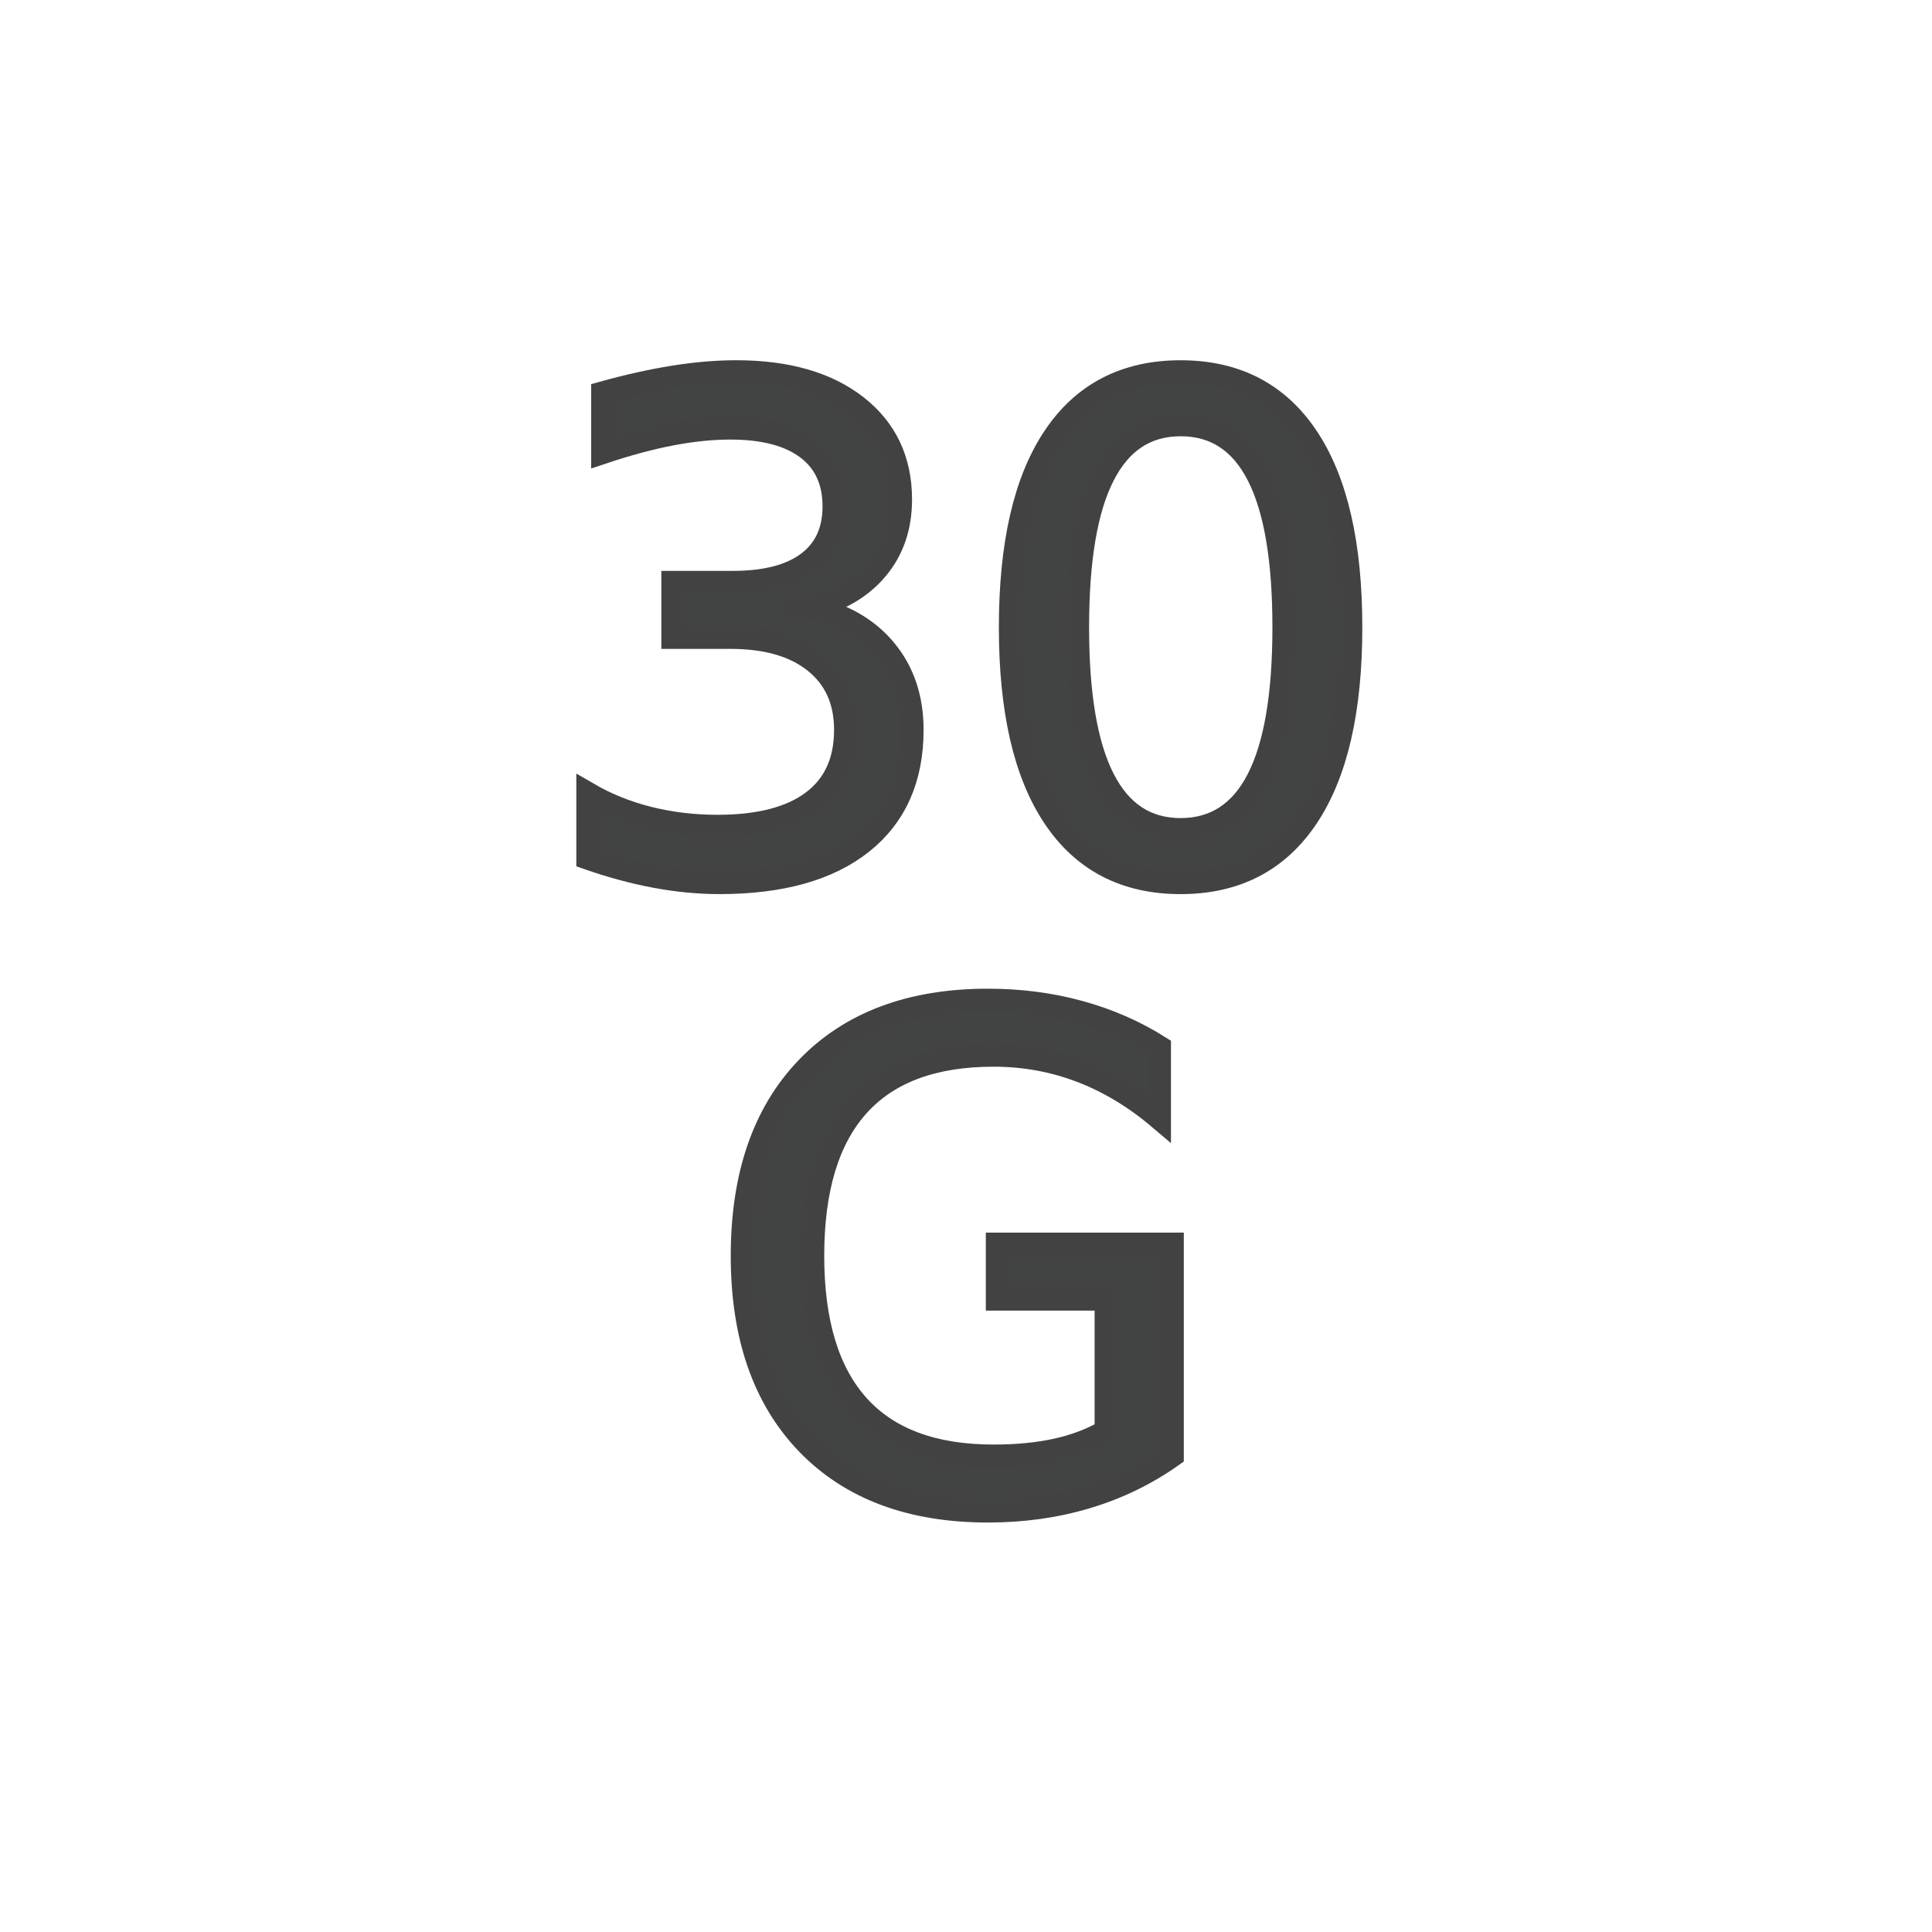 <?xml version="1.0" encoding="UTF-8"?> <svg xmlns="http://www.w3.org/2000/svg" xmlns:xlink="http://www.w3.org/1999/xlink" version="1.1" id="Vrstva_1" x="0px" y="0px" width="83px" height="83px" viewBox="0 0 83 83" xml:space="preserve"> <g> <path fill="#424343" stroke="#424243" stroke-miterlimit="10" d="M34.817,26.101c1.369,0.292,2.438,0.901,3.207,1.827 s1.154,2.067,1.154,3.427c0,2.086-0.717,3.701-2.152,4.843s-3.475,1.713-6.117,1.713c-0.887,0-1.801-0.087-2.74-0.262 c-0.939-0.174-1.91-0.437-2.91-0.786v-2.761c0.793,0.462,1.662,0.812,2.605,1.048s1.931,0.354,2.959,0.354 c1.794,0,3.159-0.354,4.099-1.062s1.41-1.737,1.41-3.087c0-1.246-0.438-2.221-1.311-2.924c-0.873-0.704-2.088-1.055-3.646-1.055 h-2.463v-2.351h2.577c1.406,0,2.482-0.281,3.229-0.842c0.746-0.562,1.119-1.372,1.119-2.429c0-1.085-0.385-1.919-1.154-2.499 c-0.77-0.581-1.871-0.871-3.307-0.871c-0.783,0-1.623,0.085-2.52,0.255s-1.883,0.434-2.959,0.793v-2.549 c1.085-0.302,2.103-0.529,3.051-0.68c0.949-0.151,1.843-0.227,2.684-0.227c2.17,0,3.889,0.493,5.154,1.479 c1.264,0.987,1.896,2.32,1.896,4c0,1.17-0.334,2.16-1.006,2.966C37.006,25.23,36.053,25.79,34.817,26.101z"></path> <path fill="#424343" stroke="#424243" stroke-miterlimit="10" d="M50.719,15.977c2.369,0,4.18,0.937,5.43,2.811 c1.252,1.874,1.877,4.595,1.877,8.164c0,3.559-0.625,6.275-1.877,8.149c-1.25,1.874-3.061,2.811-5.43,2.811s-4.18-0.937-5.43-2.811 c-1.252-1.874-1.877-4.59-1.877-8.149c0-3.568,0.625-6.29,1.877-8.164C46.539,16.914,48.35,15.977,50.719,15.977z M50.719,18.242 c-1.473,0-2.58,0.725-3.32,2.174c-0.742,1.449-1.111,3.627-1.111,6.535c0,2.898,0.369,5.072,1.111,6.521 c0.74,1.449,1.848,2.173,3.32,2.173c1.482,0,2.594-0.725,3.334-2.173c0.742-1.449,1.111-3.623,1.111-6.521 c0-2.908-0.369-5.086-1.111-6.535C53.313,18.967,52.201,18.242,50.719,18.242z"></path> <path fill="#424343" stroke="#424243" stroke-miterlimit="10" d="M47.525,61.484v-5.679h-4.674v-2.351h7.506v9.076 c-1.105,0.784-2.322,1.377-3.654,1.777c-1.33,0.401-2.75,0.602-4.262,0.602c-3.303,0-5.888-0.965-7.752-2.896 s-2.796-4.618-2.796-8.063c0-3.455,0.932-6.148,2.796-8.079s4.449-2.896,7.752-2.896c1.379,0,2.689,0.17,3.93,0.51 c1.242,0.34,2.387,0.84,3.434,1.501v3.044c-1.057-0.896-2.18-1.571-3.369-2.024s-2.441-0.68-3.754-0.68 c-2.585,0-4.528,0.722-5.826,2.167c-1.298,1.443-1.947,3.596-1.947,6.457c0,2.851,0.649,4.998,1.947,6.442s3.24,2.167,5.826,2.167 c1.012,0,1.912-0.088,2.705-0.263S46.893,61.852,47.525,61.484z"></path> </g> </svg> 